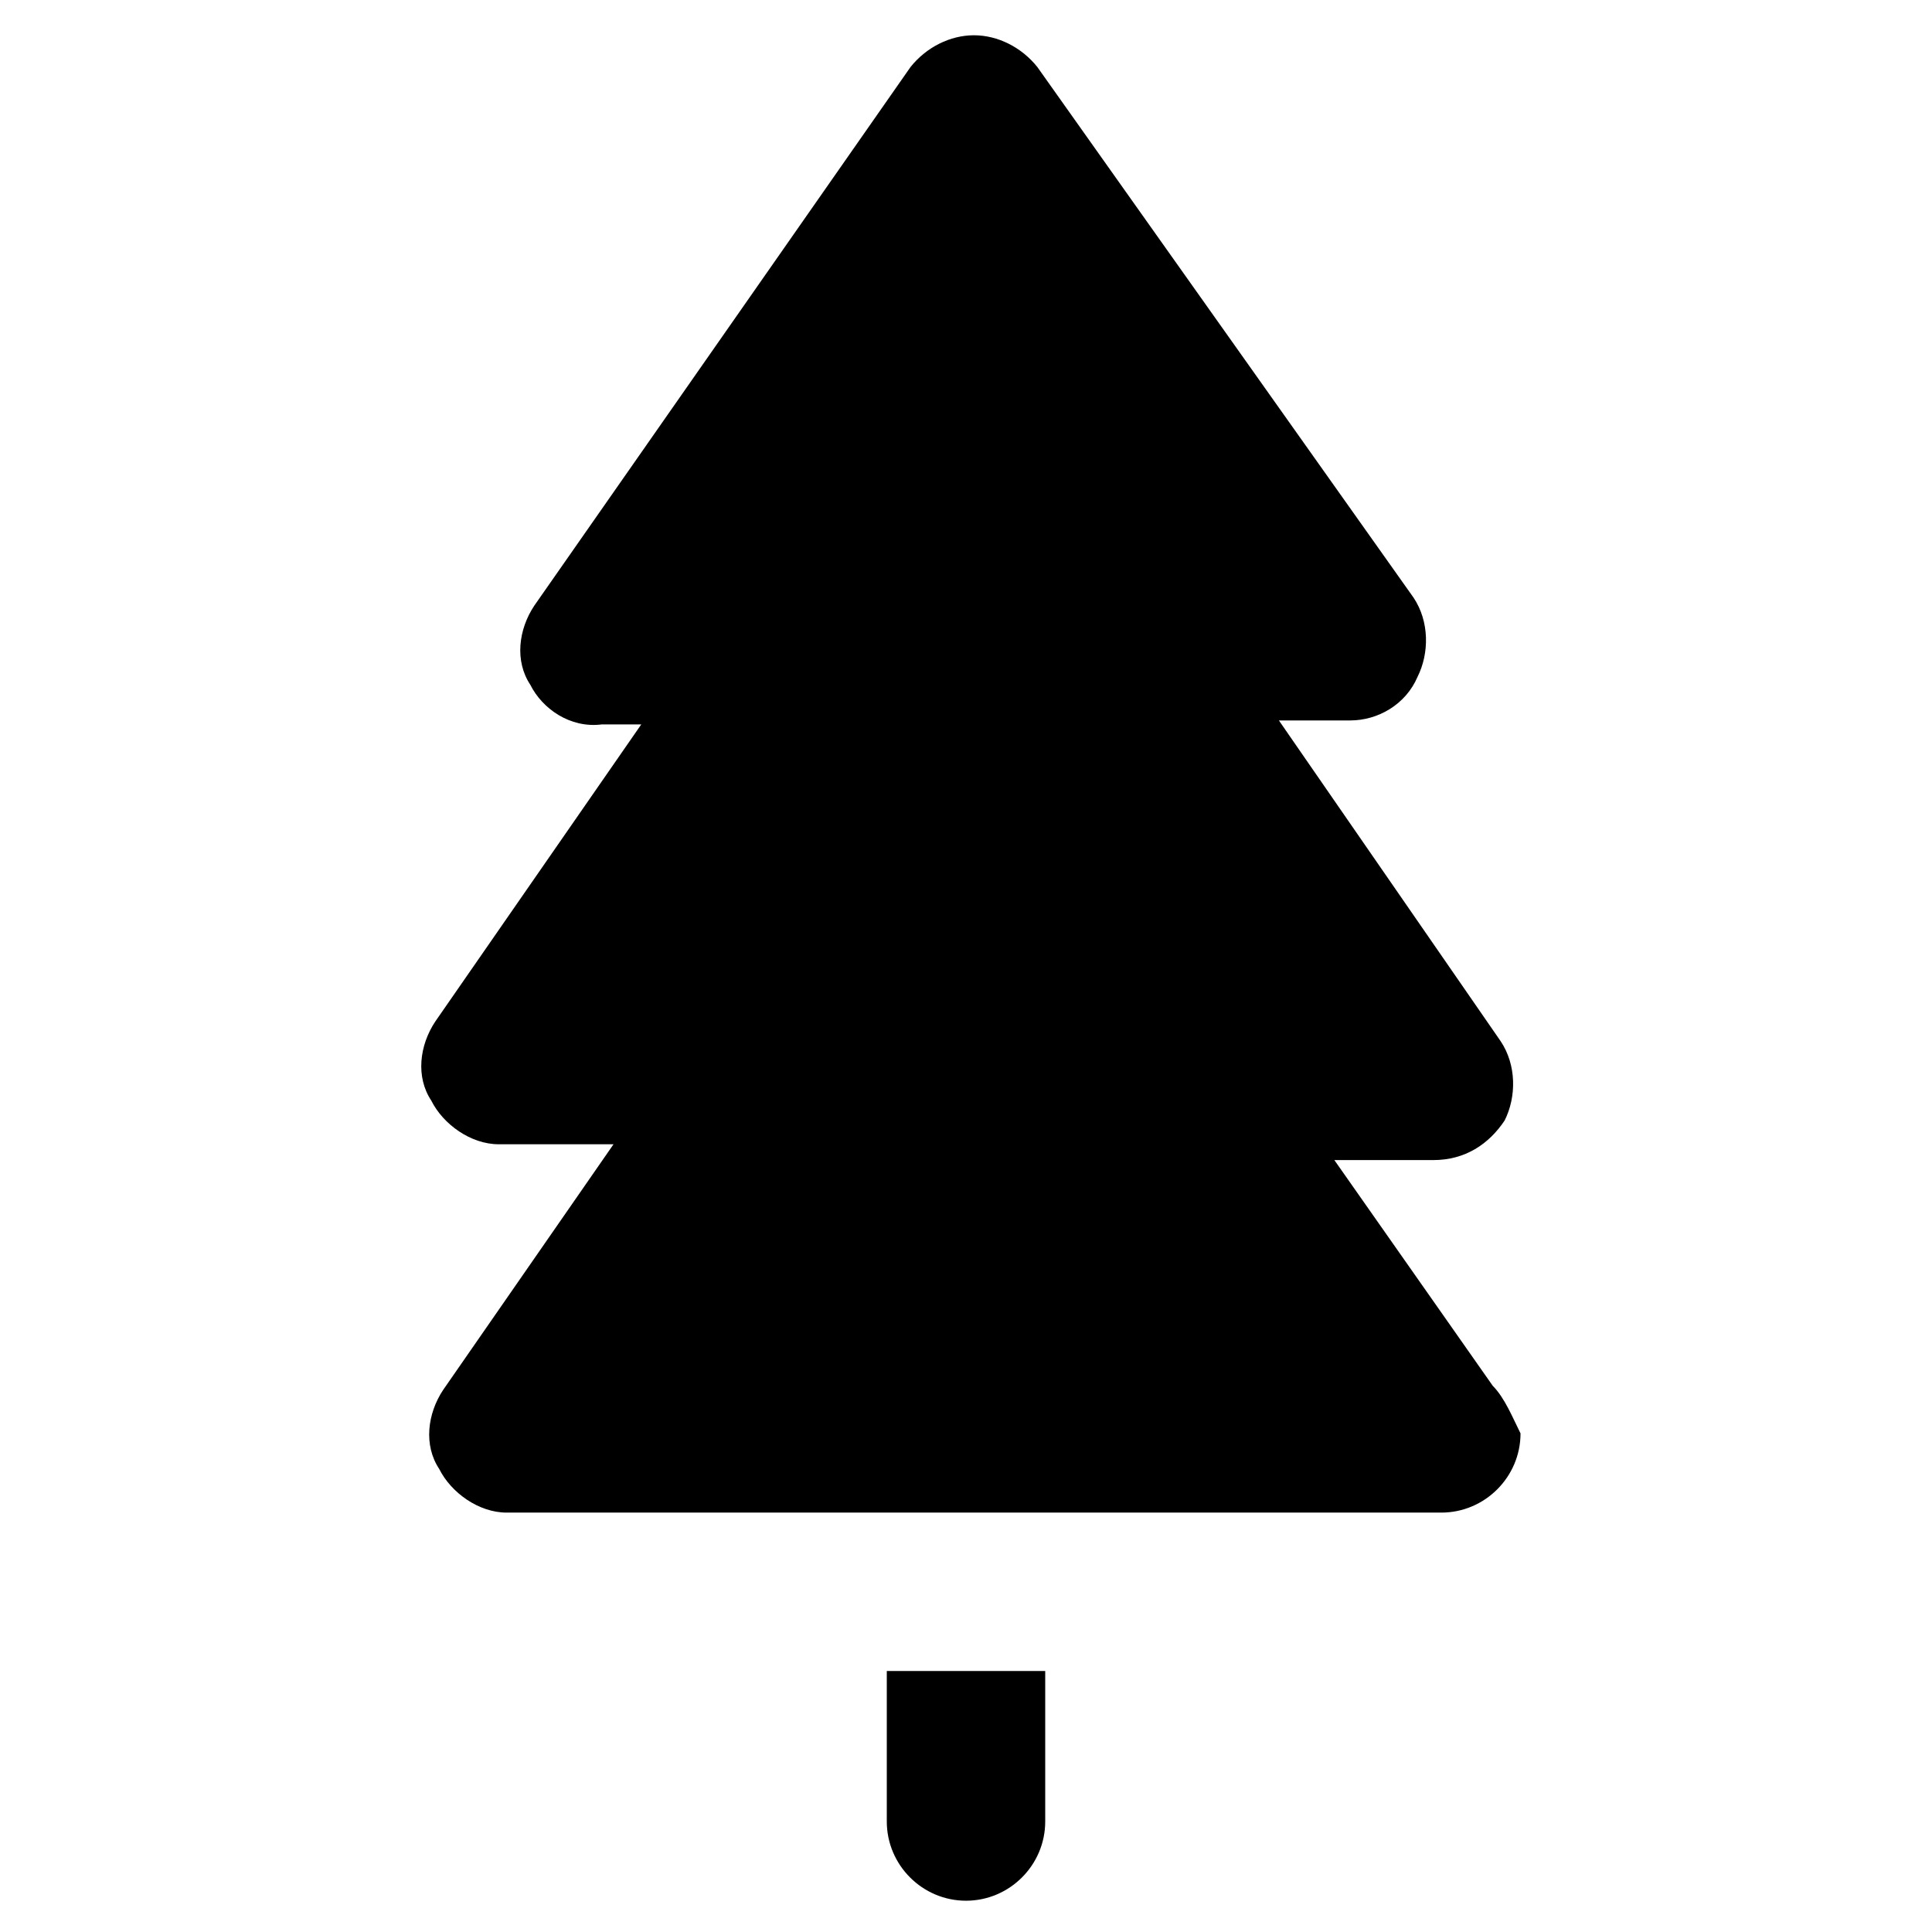 <?xml version="1.0" encoding="UTF-8"?>
<!-- Uploaded to: ICON Repo, www.svgrepo.com, Generator: ICON Repo Mixer Tools -->
<svg fill="#000000" width="800px" height="800px" version="1.1" viewBox="144 144 512 512" xmlns="http://www.w3.org/2000/svg">
 <g>
  <path d="m539.6 511.26-41.984-59.828h26.238c8.398 0 14.695-4.199 18.895-10.496 3.148-6.297 3.148-14.695-1.051-20.992l-58.777-85.02h18.895c7.348 0 14.695-4.199 17.844-11.547 3.148-6.297 3.148-14.695-1.051-20.992l-99.715-140.64c-4.199-5.246-10.496-8.398-16.793-8.398s-12.594 3.152-16.793 8.398l-99.711 142.75c-4.199 6.297-5.246 14.695-1.051 20.992 3.148 6.297 10.496 11.547 18.895 10.496h10.496l-54.578 78.719c-4.199 6.297-5.246 14.695-1.051 20.992 3.148 6.297 10.496 11.547 17.844 11.547h30.438l-45.133 65.074c-4.199 6.297-5.246 14.695-1.051 20.992 3.148 6.297 10.496 11.547 17.844 11.547h247.71c11.547 0 20.992-9.445 20.992-20.992-2.102-4.199-4.199-9.445-7.348-12.594z"/>
  <path d="m379.01 586.83v39.887c0 11.547 9.445 20.992 20.992 20.992s20.992-9.445 20.992-20.992v-39.887z"/>
 </g>
</svg>